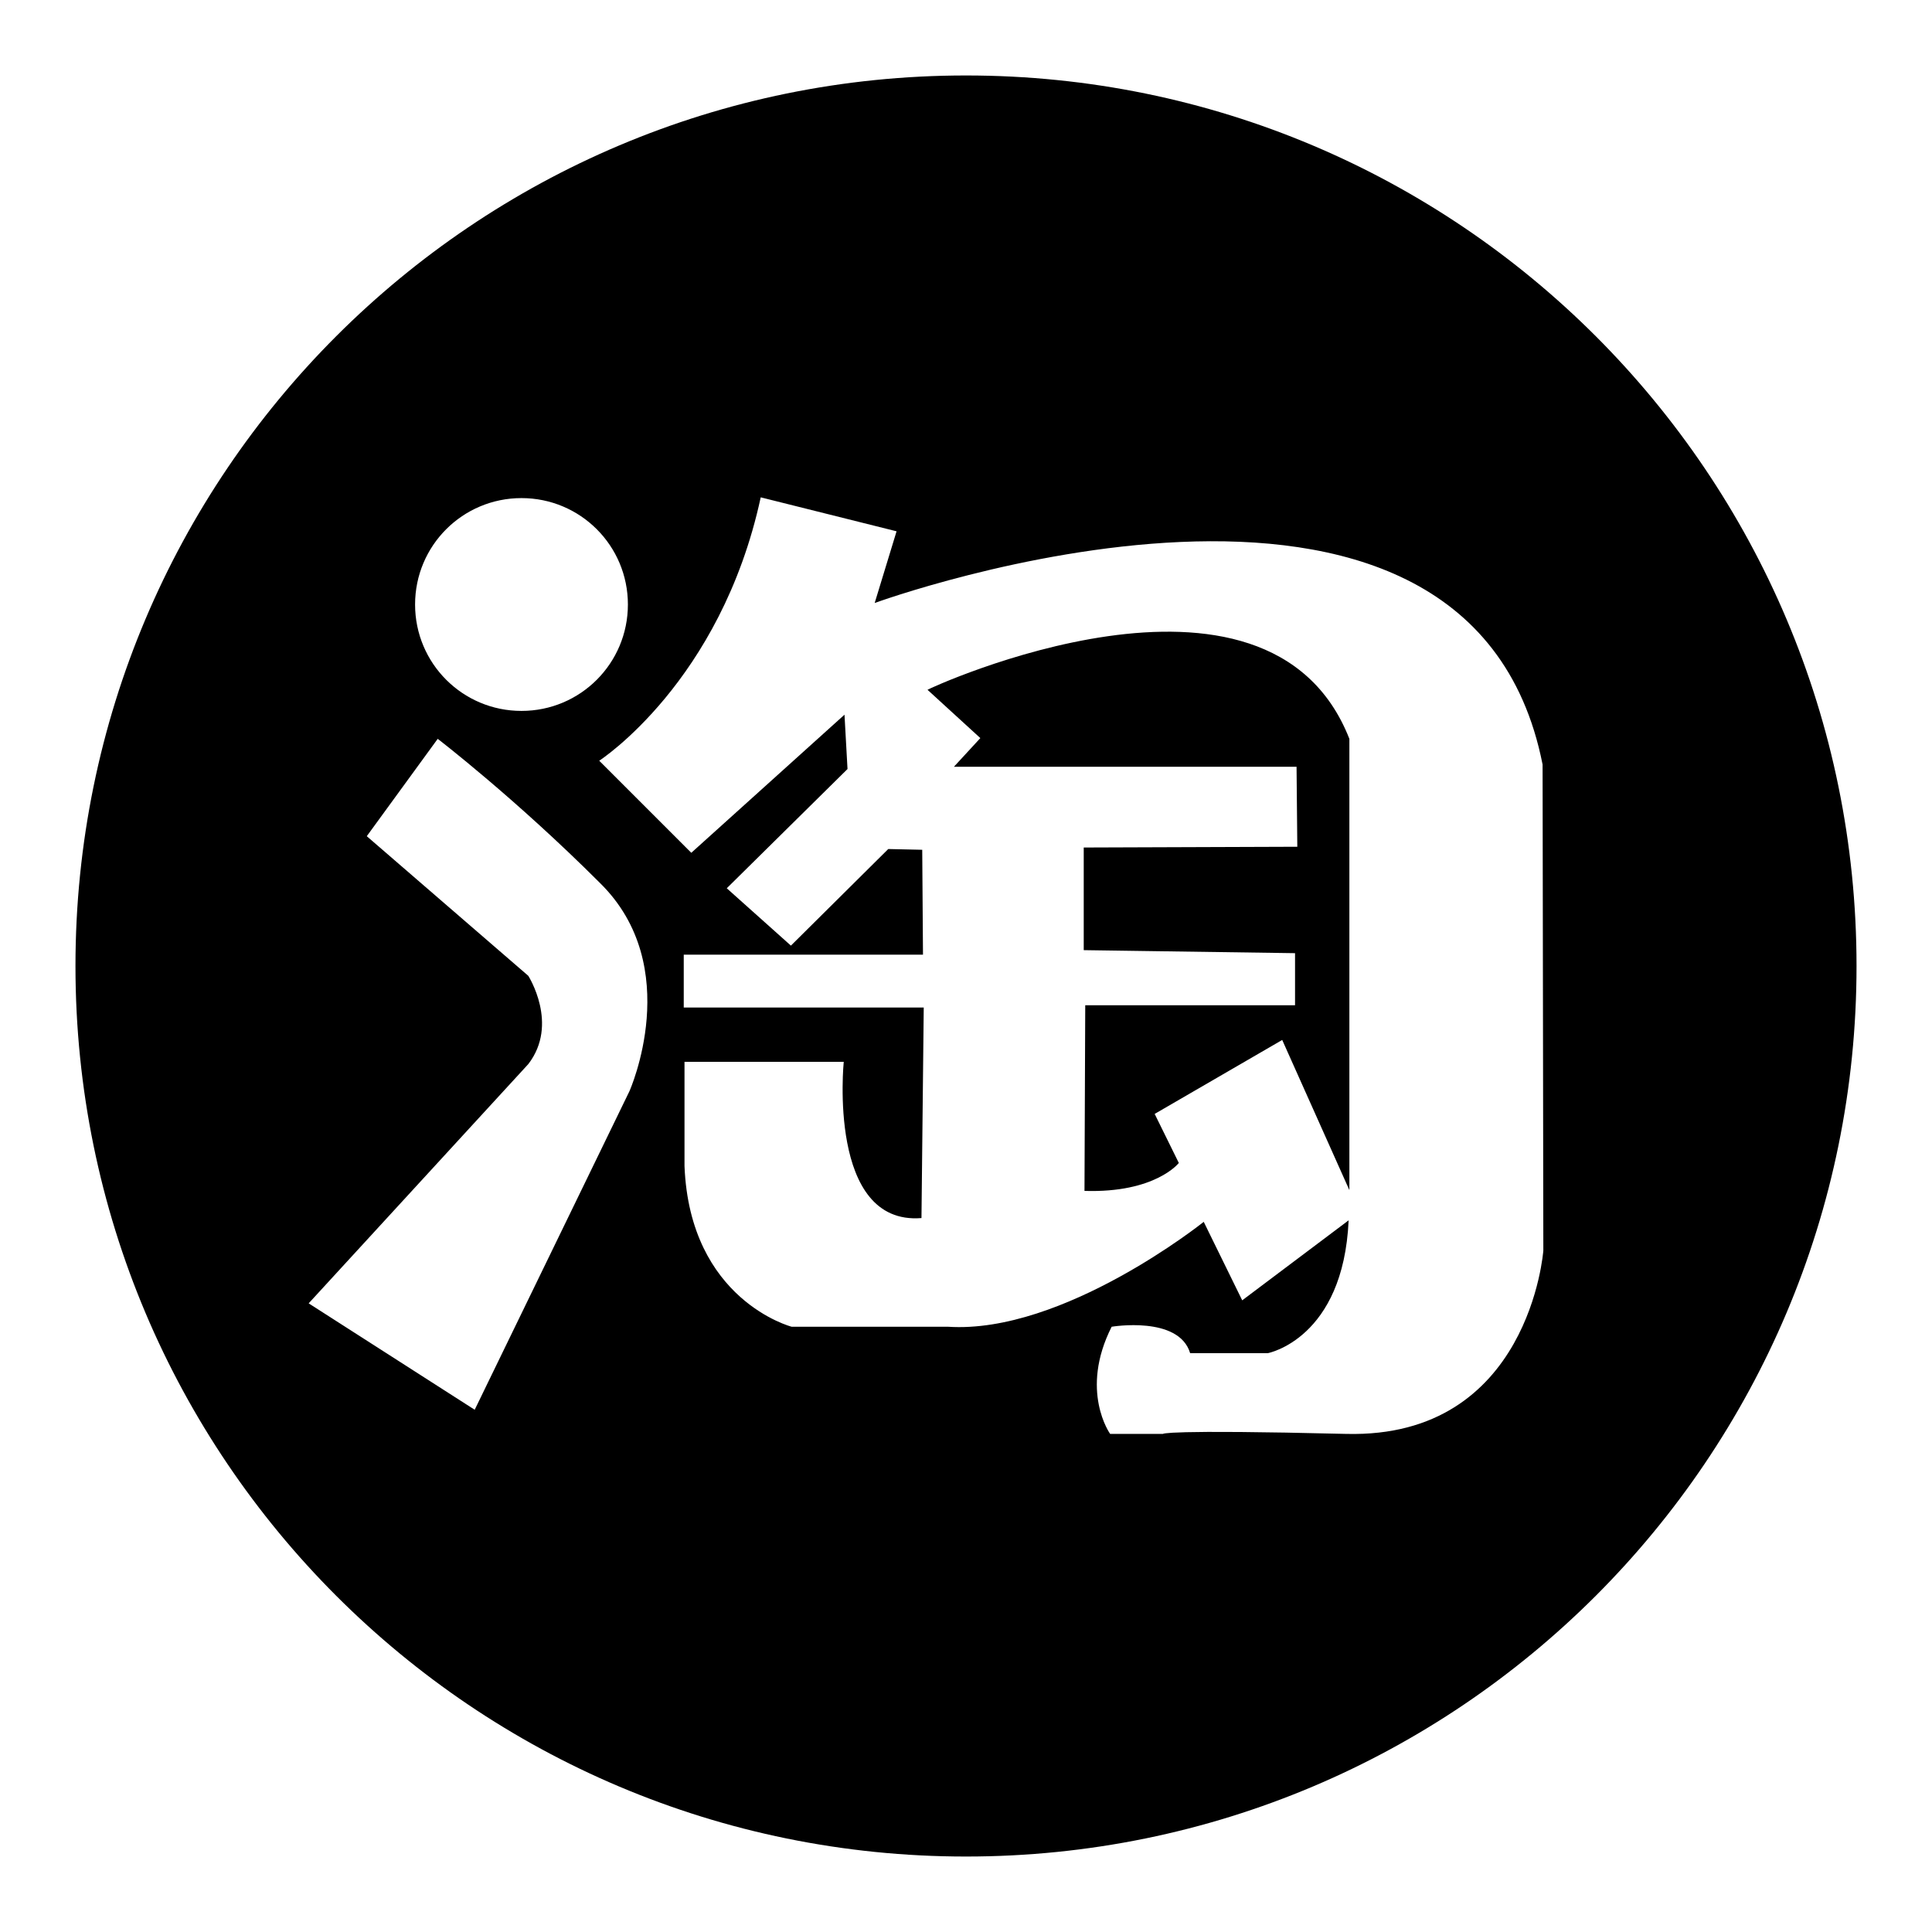 <?xml version="1.0" encoding="utf-8"?>
<!-- Svg Vector Icons : http://www.onlinewebfonts.com/icon -->
<!DOCTYPE svg PUBLIC "-//W3C//DTD SVG 1.1//EN" "http://www.w3.org/Graphics/SVG/1.1/DTD/svg11.dtd">
<svg version="1.1" xmlns="http://www.w3.org/2000/svg" xmlns:xlink="http://www.w3.org/1999/xlink" x="0px" y="0px" viewBox="0 0 256 256" enable-background="new 0 0 256 256" xml:space="preserve">
<g> <path fill="#000000" d="M122.9,91.4l7,6.4l-3.5,3.8h45.4l0.1,10.6l-28.3,0.1v13.6l28,0.4v6.9h-27.8l-0.1,24.6 c9.4,0.3,12.5-3.7,12.5-3.7l-3.2-6.5l16.9-9.8l8.9,19.9V97.9C168,70.4,122.9,91.3,122.9,91.4L122.9,91.4L122.9,91.4z M128,10 C62.8,10,10,62.8,10,128c0,65.2,52.8,118,118,118c65.2,0,118-52.8,118-118C246,62.8,193.2,10,128,10L128,10z M69.1,66 c7.8,0,14.1,6.3,14.1,14.1c0,7.8-6.3,14.1-14.1,14.1c-7.8,0-14.1-6.3-14.1-14.1C55,72.3,61.3,66,69.1,66z M83.4,144.6l-20.5,42.2 l-22-14.1L70,141c4.1-5.3,0-11.7,0-11.7l-21.4-18.5l9.4-12.9c0,0,10.3,7.9,21.5,19.1C90.8,128.1,83.4,144.6,83.4,144.6z  M204.5,165.7c0,0-1.8,24.9-26.1,24.3c-24.3-0.6-24.3,0-24.3,0l-7,0c0,0-4.1-5.7,0.2-14.2c0,0,8.9-1.5,10.4,3.5h10.3 c0,0,10-1.9,10.7-17.6l-14.1,10.6l-5.1-10.4c0,0-18.6,14.9-33.9,13.9h-20.7c0,0-13.5-3.5-14.2-21.3v-13.8h21.1 c0,0-2.2,21.7,10.3,20.7l0.3-27.9H90.6v-7h31.7l-0.1-13.9l-4.5-0.1l-12.9,12.8l-8.5-7.6l16-15.8l-0.4-7.2L91.6,113l-12.2-12.2 c0,0,16.1-10.4,21.4-34.9l18,4.5l-2.9,9.5c0,0,78.6-28.7,88.5,21.4L204.5,165.7L204.5,165.7L204.5,165.7z"/></g>
</svg>